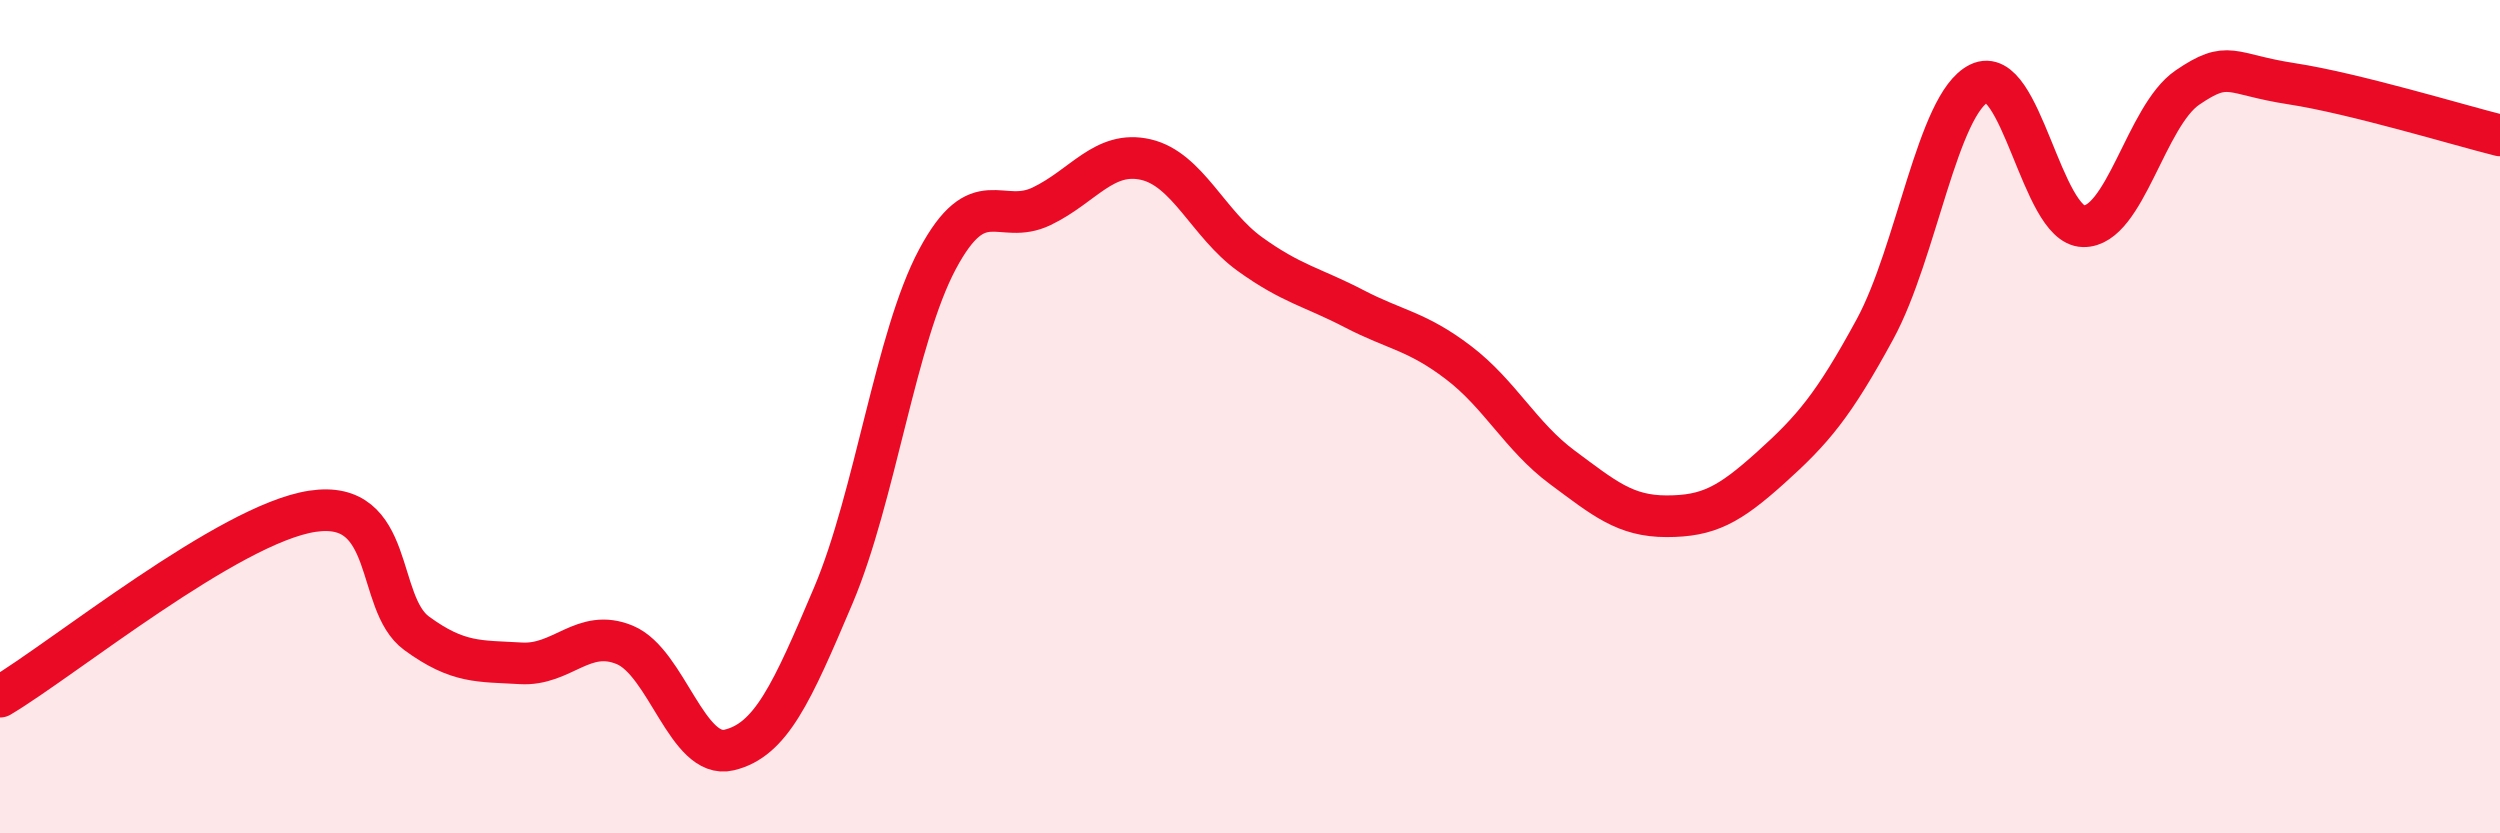 
    <svg width="60" height="20" viewBox="0 0 60 20" xmlns="http://www.w3.org/2000/svg">
      <path
        d="M 0,16.72 C 1.5,15.83 5.5,12.57 7.5,12.27 C 9.5,11.97 9,14.47 10,15.2 C 11,15.93 11.5,15.86 12.5,15.92 C 13.5,15.98 14,15.06 15,15.48 C 16,15.9 16.5,18.24 17.5,18 C 18.5,17.76 19,16.65 20,14.29 C 21,11.93 21.5,8.09 22.5,6.22 C 23.5,4.35 24,5.43 25,4.95 C 26,4.47 26.5,3.6 27.5,3.83 C 28.5,4.06 29,5.38 30,6.1 C 31,6.82 31.5,6.89 32.5,7.41 C 33.5,7.93 34,7.94 35,8.7 C 36,9.46 36.5,10.48 37.5,11.22 C 38.5,11.96 39,12.39 40,12.39 C 41,12.39 41.5,12.12 42.5,11.22 C 43.5,10.32 44,9.74 45,7.9 C 46,6.06 46.5,2.49 47.5,2 C 48.5,1.51 49,5.41 50,5.43 C 51,5.45 51.5,2.78 52.5,2.1 C 53.5,1.42 53.5,1.78 55,2.01 C 56.5,2.24 59,3 60,3.25L60 20L0 20Z"
        fill="#EB0A25"
        opacity="0.1"
        stroke-linecap="round"
        stroke-linejoin="round"
      />
      <path
        d="M 0,16.72 C 1.5,15.83 5.5,12.57 7.5,12.27 C 9.5,11.97 9,14.47 10,15.2 C 11,15.93 11.5,15.86 12.5,15.92 C 13.5,15.98 14,15.06 15,15.48 C 16,15.9 16.5,18.24 17.5,18 C 18.5,17.76 19,16.65 20,14.29 C 21,11.93 21.5,8.09 22.5,6.22 C 23.5,4.35 24,5.43 25,4.95 C 26,4.47 26.5,3.6 27.5,3.83 C 28.5,4.06 29,5.38 30,6.1 C 31,6.82 31.5,6.89 32.5,7.41 C 33.5,7.93 34,7.94 35,8.7 C 36,9.46 36.5,10.48 37.5,11.22 C 38.5,11.96 39,12.39 40,12.39 C 41,12.39 41.5,12.12 42.5,11.22 C 43.5,10.32 44,9.74 45,7.9 C 46,6.06 46.5,2.49 47.5,2 C 48.5,1.51 49,5.41 50,5.43 C 51,5.45 51.5,2.78 52.5,2.1 C 53.5,1.42 53.5,1.78 55,2.01 C 56.5,2.24 59,3 60,3.25"
        stroke="#EB0A25"
        stroke-width="1"
        fill="none"
        stroke-linecap="round"
        stroke-linejoin="round"
      />
    </svg>
  